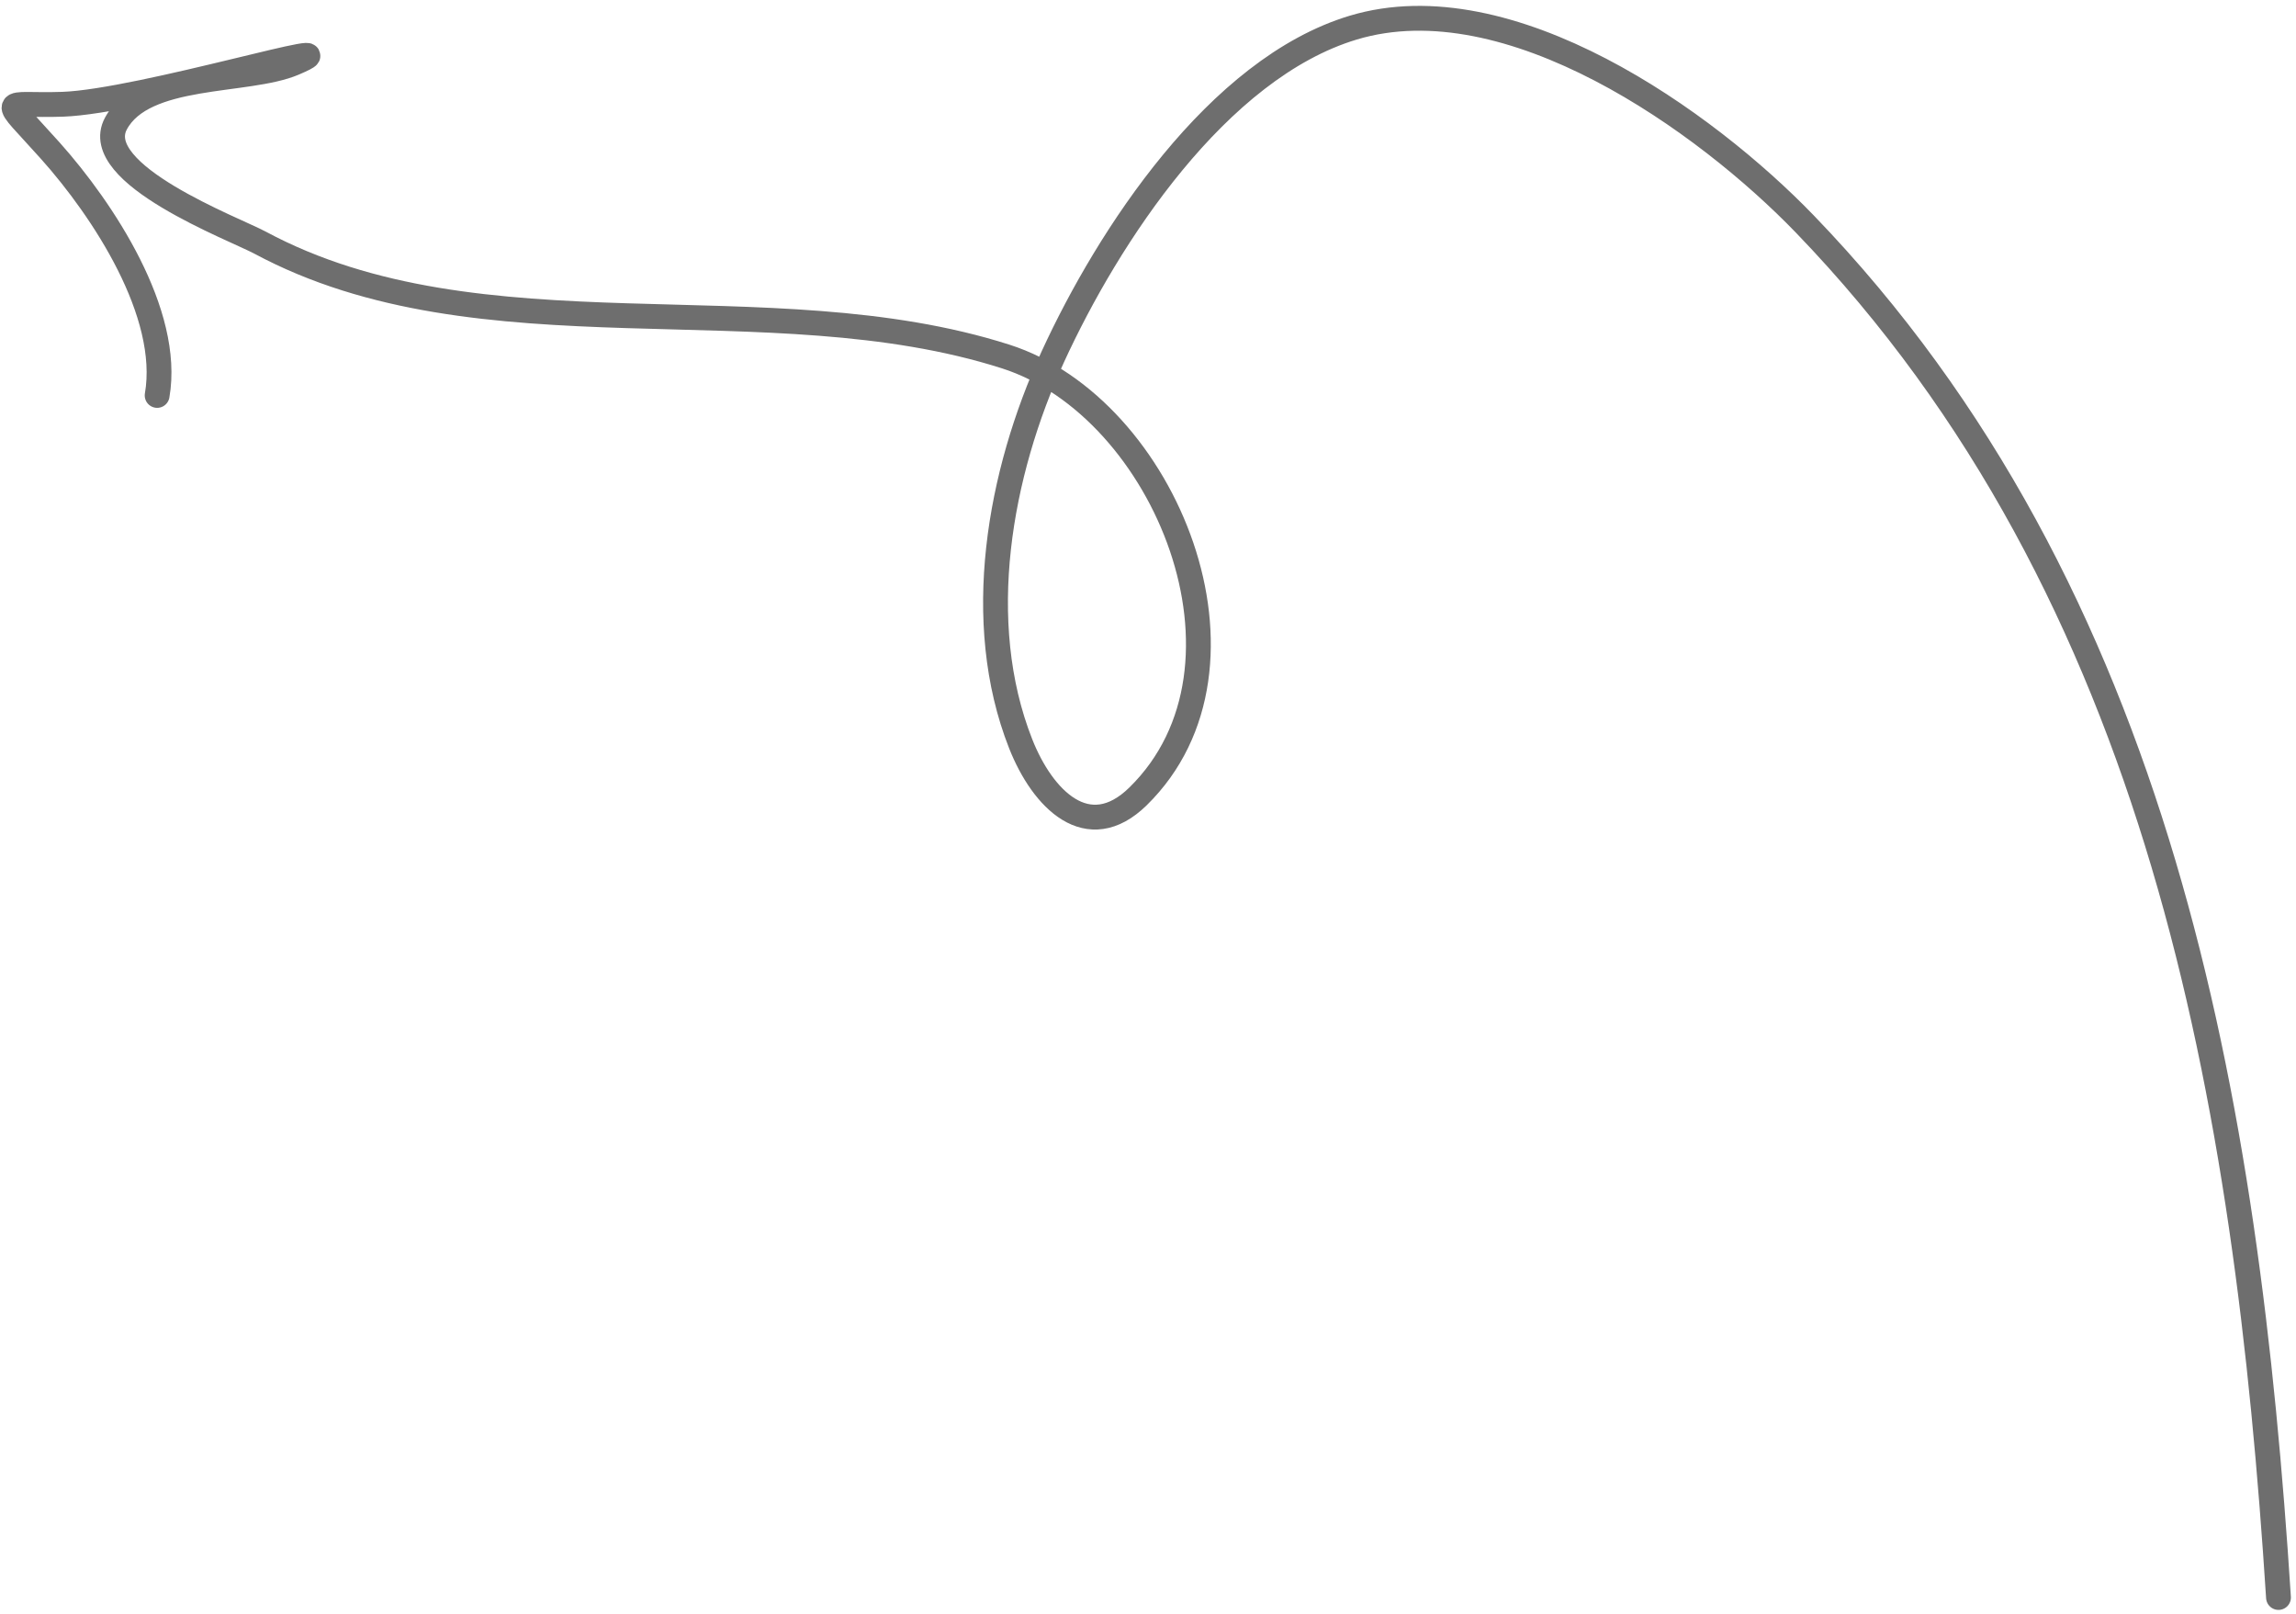 <svg xmlns="http://www.w3.org/2000/svg" width="185" height="130" viewBox="0 0 185 130" fill="none"><path d="M183.589 128.688C181.032 88.808 174.151 47.833 145.422 18.046C137.458 9.789 121.629 -1.566 109.033 2.227C98.088 5.523 89.279 19.052 84.841 28.717C80.503 38.164 78.362 50.078 82.24 59.913C84.001 64.376 87.658 68.109 91.696 64.154C102.405 53.665 93.901 32.825 81.024 28.716C61.845 22.594 38.809 29.137 20.95 19.545C18.903 18.445 7.153 14.024 9.339 9.955C11.593 5.758 19.89 6.709 23.685 5.09C29.488 2.615 11.357 8.177 5.053 8.399C0.08 8.574 -0.071 7.523 4.062 12.15C8.302 16.896 13.806 25.236 12.662 31.855" stroke="#6E6E6E" stroke-width="2" stroke-linecap="round"></path></svg>